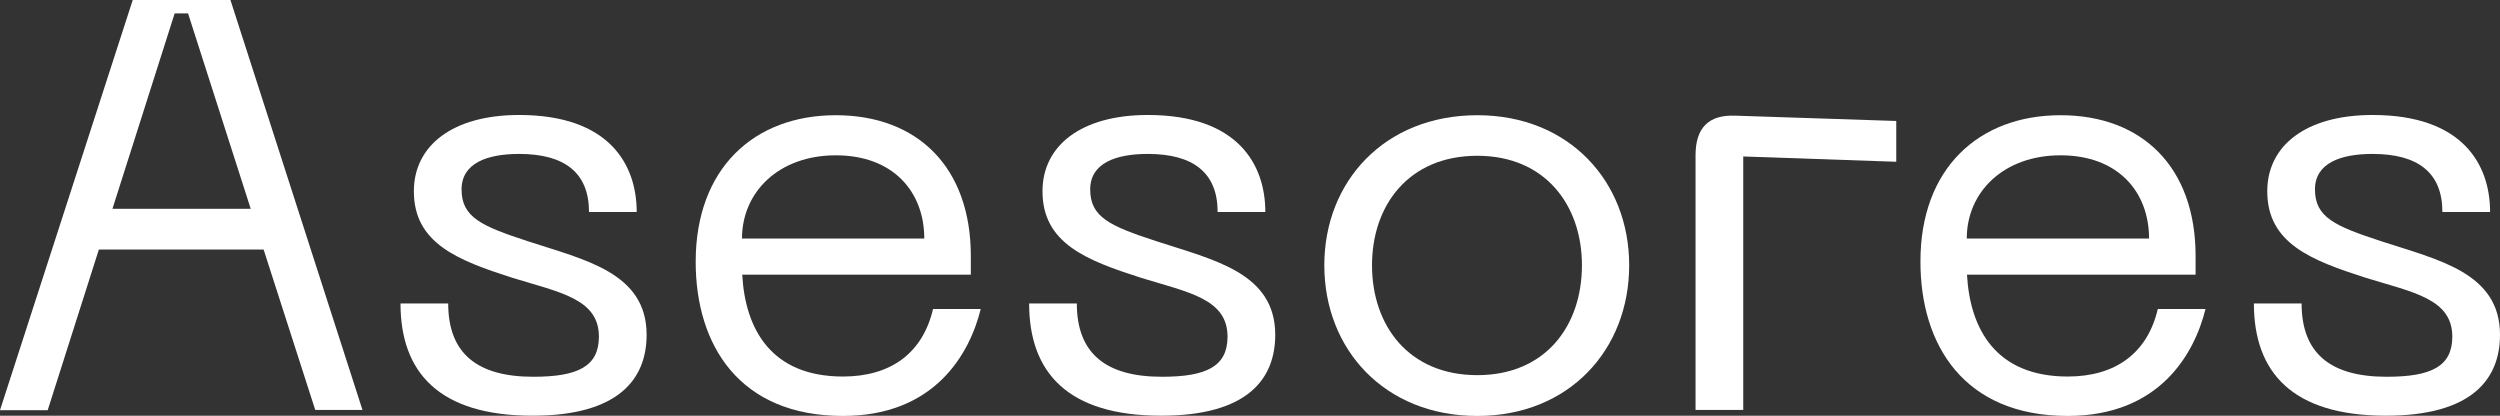 <svg xmlns="http://www.w3.org/2000/svg" xmlns:xlink="http://www.w3.org/1999/xlink" x="0px" y="0px" viewBox="0 0 108.49 18.04" xml:space="preserve"><rect x="0" y="0" width="108.49" height="18.04" fill="#333333" stroke="none"/><g id="Fondo"></g><g id="REFERENCIAS"></g><g id="RECURSOS"></g><g id="KGS_ALEJANDRO"></g><g id="KGS_ANTONIO"></g><g id="KGS_RAFAEL"></g><g id="KGS_ASESORIA">	<g>		<g>			<path fill="#FFFFFF" d="M11.44,10.83H4.29l-2.22,6.97H0L5.76,0H10l5.73,17.79h-2.05L11.44,10.83z M10.88,9.06L8.16,0.58H7.58    l-2.7,8.48H10.88z"></path>			<path fill="#FFFFFF" d="M23.11,18.04c-4.07,0-5.73-1.89-5.73-4.87h2.07c0,2.17,1.26,3.18,3.69,3.18c1.94,0,2.85-0.45,2.85-1.74    c0-1.64-1.69-1.92-3.74-2.55c-2.37-0.76-4.29-1.49-4.29-3.76c0-1.99,1.69-3.31,4.57-3.31c3.91,0,5.1,2.15,5.1,4.21h-2.07    c0-1.69-1.04-2.52-3.03-2.52c-1.39,0-2.5,0.4-2.5,1.54c0,1.21,0.86,1.59,2.88,2.25c2.47,0.81,5.15,1.36,5.15,4.06    C28.06,16.43,26.87,18.04,23.11,18.04z"></path>			<path fill="#FFFFFF" d="M36.27,5c3.54,0,5.86,2.25,5.86,6.11v0.81h-9.92c0.13,2.37,1.26,4.42,4.37,4.42    c2.07,0,3.46-1.01,3.91-2.93h2.07c-0.48,1.94-1.99,4.64-5.98,4.64c-4.5,0-6.39-3.08-6.39-6.69C30.19,7.32,32.71,5,36.27,5z     M40.11,10.35c0-2.02-1.34-3.61-3.84-3.61c-2.47,0-4.07,1.59-4.07,3.61H40.11z"></path>			<path fill="#FFFFFF" d="M50.39,18.04c-4.07,0-5.73-1.89-5.73-4.87h2.07c0,2.17,1.26,3.18,3.69,3.18c1.94,0,2.85-0.45,2.85-1.74    c0-1.64-1.69-1.92-3.74-2.55c-2.37-0.76-4.29-1.49-4.29-3.76c0-1.99,1.69-3.31,4.57-3.31c3.91,0,5.1,2.15,5.1,4.21h-2.07    c0-1.69-1.04-2.52-3.03-2.52c-1.39,0-2.5,0.4-2.5,1.54c0,1.21,0.86,1.59,2.88,2.25c2.47,0.81,5.15,1.36,5.15,4.06    C55.34,16.43,54.16,18.04,50.39,18.04z"></path>			<path fill="#FFFFFF" d="M64.11,5c3.99,0,6.59,2.88,6.59,6.51c0,3.66-2.6,6.54-6.59,6.54c-4.02,0-6.64-2.88-6.64-6.54    C57.47,7.87,60.09,5,64.11,5z M64.11,16.28c2.96,0,4.54-2.14,4.54-4.77c0-2.6-1.59-4.75-4.54-4.75c-2.98,0-4.57,2.15-4.57,4.75    C59.54,14.13,61.13,16.28,64.11,16.28z"></path>			<path fill="#FFFFFF" d="M73.58,6.74c0-1.19,0.56-1.77,1.74-1.72l6.97,0.23v1.77l-6.64-0.23v11h-2.07V6.74z"></path>			<path fill="#FFFFFF" d="M89.42,5c3.54,0,5.86,2.25,5.86,6.11v0.81h-9.92c0.13,2.37,1.26,4.42,4.37,4.42    c2.07,0,3.46-1.01,3.91-2.93h2.07c-0.48,1.94-1.99,4.64-5.98,4.64c-4.5,0-6.39-3.08-6.39-6.69C83.33,7.32,85.86,5,89.42,5z     M93.26,10.35c0-2.02-1.34-3.61-3.84-3.61c-2.47,0-4.07,1.59-4.07,3.61H93.26z"></path>			<path fill="#FFFFFF" d="M103.54,18.04c-4.07,0-5.73-1.89-5.73-4.87h2.07c0,2.17,1.26,3.18,3.69,3.18c1.94,0,2.85-0.45,2.85-1.74    c0-1.64-1.69-1.92-3.74-2.55c-2.37-0.76-4.29-1.49-4.29-3.76c0-1.99,1.69-3.31,4.57-3.31c3.91,0,5.1,2.15,5.1,4.21h-2.07    c0-1.69-1.04-2.52-3.03-2.52c-1.39,0-2.5,0.4-2.5,1.54c0,1.21,0.86,1.59,2.88,2.25c2.47,0.81,5.15,1.36,5.15,4.06    C108.49,16.43,107.3,18.04,103.54,18.04z"></path>		</g>	</g></g><g id="KGS_CAMBIO"></g><g id="KGS_MARKET"></g><g id="Reglas" display="none"></g></svg>